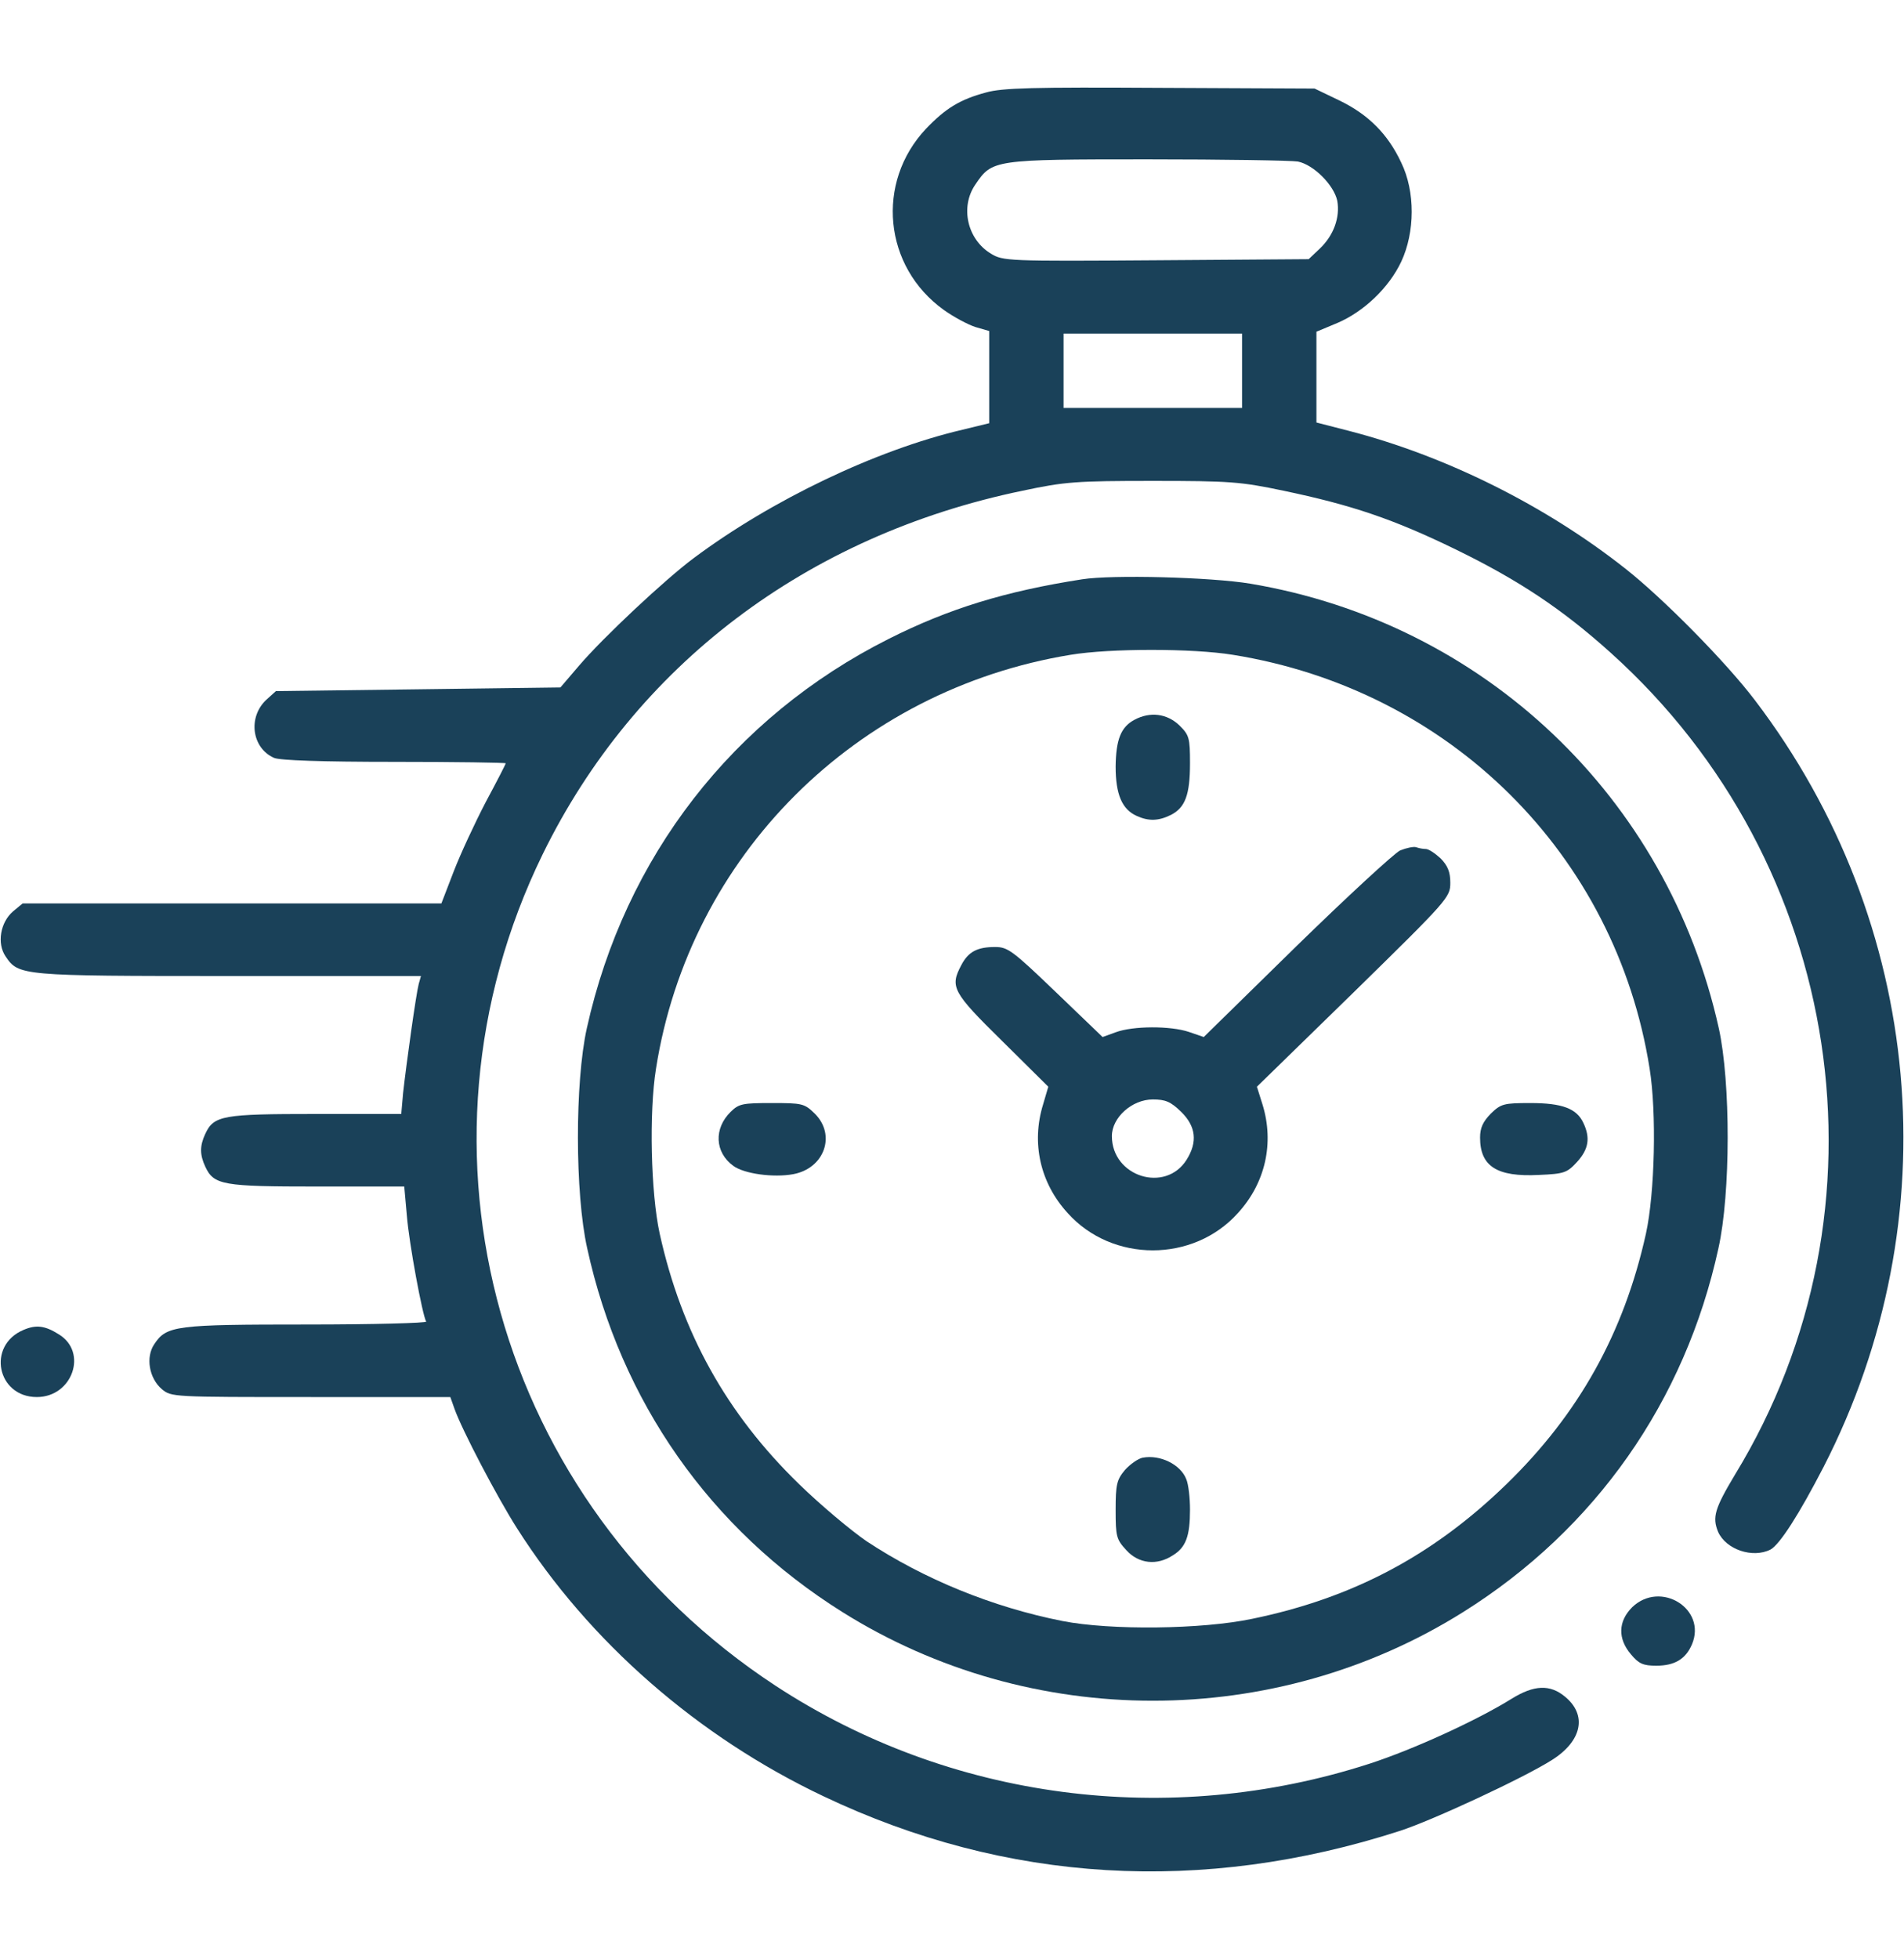 <svg width="35" height="36" viewBox="0 0 35 36" fill="none" xmlns="http://www.w3.org/2000/svg">
<path d="M18.122 1.7C17.65 1.827 17.384 1.987 17.021 2.367C16.092 3.354 16.242 4.902 17.35 5.695C17.527 5.822 17.787 5.962 17.931 6.009L18.184 6.082V6.929V7.776L17.691 7.896C16.099 8.27 14.178 9.19 12.749 10.257C12.229 10.644 11.088 11.711 10.644 12.231L10.302 12.631L7.684 12.665L5.072 12.698L4.895 12.858C4.553 13.178 4.628 13.745 5.038 13.925C5.147 13.972 5.92 13.998 7.246 13.998C8.374 13.998 9.297 14.012 9.297 14.025C9.297 14.038 9.133 14.358 8.928 14.739C8.73 15.119 8.463 15.692 8.34 16.012L8.114 16.599H4.266H0.417L0.239 16.746C0.007 16.946 -0.061 17.333 0.103 17.573C0.342 17.927 0.383 17.933 4.211 17.933H7.738L7.697 18.08C7.649 18.26 7.472 19.527 7.41 20.081L7.376 20.468H5.804C4.095 20.468 3.931 20.494 3.773 20.834C3.671 21.054 3.671 21.215 3.773 21.435C3.931 21.775 4.095 21.801 5.831 21.801H7.431L7.479 22.335C7.52 22.848 7.766 24.169 7.834 24.282C7.855 24.309 6.87 24.336 5.64 24.336C3.227 24.336 3.063 24.356 2.837 24.696C2.673 24.936 2.741 25.323 2.974 25.523C3.151 25.669 3.158 25.669 5.715 25.669H8.278L8.354 25.883C8.49 26.27 9.14 27.51 9.502 28.077C10.828 30.165 12.831 31.912 15.142 33.006C18.498 34.6 22.101 34.813 25.737 33.639C26.332 33.446 28 32.672 28.526 32.339C29.08 31.992 29.183 31.512 28.766 31.172C28.492 30.945 28.198 30.958 27.788 31.212C27.145 31.612 25.977 32.145 25.177 32.405C21.485 33.599 17.459 33.072 14.253 30.971C9.14 27.617 7.321 21.134 9.974 15.699C11.669 12.231 14.827 9.837 18.799 9.016C19.578 8.85 19.79 8.836 21.191 8.836C22.6 8.836 22.805 8.85 23.591 9.016C24.842 9.277 25.614 9.537 26.763 10.097C27.911 10.657 28.718 11.191 29.613 11.998C33.906 15.859 34.87 22.215 31.896 27.09C31.52 27.717 31.473 27.877 31.582 28.144C31.726 28.471 32.218 28.637 32.546 28.471C32.717 28.377 33.072 27.824 33.523 26.95C35.861 22.395 35.376 16.959 32.259 12.865C31.733 12.171 30.57 10.991 29.873 10.444C28.41 9.29 26.578 8.376 24.794 7.916L24.199 7.763V6.929V6.095L24.582 5.935C25.067 5.729 25.532 5.288 25.758 4.808C26.011 4.268 26.018 3.521 25.758 2.988C25.512 2.461 25.149 2.101 24.623 1.847L24.165 1.627L21.328 1.614C18.997 1.6 18.423 1.614 18.122 1.7ZM23.858 2.968C24.151 3.028 24.52 3.401 24.582 3.688C24.637 3.995 24.514 4.328 24.261 4.568L24.056 4.762L21.253 4.782C18.525 4.802 18.437 4.795 18.218 4.662C17.78 4.401 17.644 3.801 17.931 3.388C18.238 2.934 18.266 2.928 21.096 2.928C22.49 2.928 23.734 2.948 23.858 2.968ZM22.832 6.809V7.496H21.191H19.551V6.809V6.129H21.191H22.832V6.809Z" fill="#1A4159"/>
<path d="M19.892 10.644C18.477 10.864 17.438 11.184 16.338 11.738C13.473 13.178 11.484 15.746 10.787 18.894C10.568 19.881 10.568 21.928 10.794 22.935C11.409 25.75 13.056 28.097 15.483 29.618C18.949 31.792 23.433 31.792 26.899 29.618C29.326 28.097 30.974 25.75 31.589 22.935C31.814 21.928 31.814 19.881 31.596 18.894C30.652 14.645 27.275 11.444 22.982 10.724C22.258 10.604 20.439 10.557 19.892 10.644ZM22.661 12.031C26.653 12.671 29.702 15.699 30.324 19.634C30.454 20.441 30.42 21.921 30.256 22.668C29.852 24.489 29.025 25.976 27.692 27.27C26.339 28.584 24.862 29.364 23.017 29.744C22.094 29.938 20.419 29.958 19.53 29.784C18.252 29.531 16.987 29.017 15.928 28.317C15.647 28.124 15.087 27.657 14.69 27.27C13.357 25.976 12.53 24.489 12.127 22.668C11.963 21.921 11.929 20.441 12.059 19.634C12.674 15.726 15.729 12.678 19.681 12.031C20.405 11.911 21.923 11.911 22.661 12.031Z" fill="#1A4159"/>
<path d="M20.856 13.224C20.603 13.358 20.514 13.591 20.508 14.085C20.508 14.592 20.624 14.872 20.897 14.992C21.116 15.092 21.3 15.085 21.526 14.972C21.786 14.838 21.875 14.605 21.875 14.025C21.875 13.558 21.861 13.505 21.677 13.325C21.451 13.111 21.143 13.071 20.856 13.224Z" fill="#1A4159"/>
<path d="M25.737 15.626C25.628 15.679 24.766 16.473 23.83 17.386L22.128 19.054L21.854 18.96C21.519 18.847 20.829 18.847 20.508 18.967L20.268 19.054L19.407 18.227C18.614 17.466 18.525 17.4 18.293 17.4C17.965 17.4 17.8 17.486 17.671 17.733C17.459 18.133 17.506 18.227 18.422 19.127L19.27 19.967L19.174 20.294C18.956 21.001 19.12 21.735 19.626 22.288C20.446 23.202 21.936 23.202 22.756 22.288C23.262 21.735 23.426 21.001 23.208 20.294L23.105 19.967L24.883 18.233C26.626 16.526 26.66 16.486 26.66 16.219C26.66 16.019 26.612 15.906 26.482 15.772C26.38 15.679 26.263 15.599 26.209 15.599C26.161 15.599 26.086 15.586 26.031 15.566C25.983 15.552 25.853 15.579 25.737 15.626ZM21.711 20.427C21.984 20.694 22.018 20.981 21.813 21.308C21.424 21.928 20.439 21.621 20.439 20.874C20.439 20.534 20.808 20.201 21.191 20.201C21.424 20.201 21.519 20.241 21.711 20.427Z" fill="#1A4159"/>
<path d="M13.433 20.427C13.118 20.734 13.139 21.174 13.48 21.421C13.679 21.568 14.219 21.641 14.581 21.574C15.155 21.468 15.374 20.854 14.977 20.461C14.786 20.274 14.745 20.267 14.184 20.267C13.651 20.267 13.583 20.28 13.433 20.427Z" fill="#1A4159"/>
<path d="M27.405 20.461C27.262 20.608 27.207 20.721 27.207 20.901C27.207 21.428 27.514 21.628 28.287 21.588C28.759 21.568 28.806 21.548 28.991 21.348C29.203 21.114 29.237 20.908 29.107 20.634C28.984 20.367 28.718 20.267 28.13 20.267C27.644 20.267 27.59 20.281 27.405 20.461Z" fill="#1A4159"/>
<path d="M21.007 26.783C20.925 26.797 20.774 26.903 20.678 27.01C20.528 27.19 20.508 27.277 20.508 27.744C20.508 28.23 20.521 28.284 20.706 28.484C20.931 28.731 21.266 28.771 21.56 28.577C21.8 28.43 21.875 28.224 21.875 27.737C21.875 27.523 21.847 27.27 21.806 27.177C21.704 26.91 21.328 26.723 21.007 26.783Z" fill="#1A4159"/>
<path d="M0.431 24.436C-0.246 24.722 -0.055 25.669 0.677 25.669C1.333 25.669 1.62 24.843 1.08 24.516C0.827 24.356 0.663 24.336 0.431 24.436Z" fill="#1A4159"/>
<path d="M30.003 29.531C29.743 29.791 29.736 30.111 29.982 30.398C30.126 30.571 30.208 30.605 30.447 30.605C30.782 30.605 30.987 30.485 31.103 30.211C31.377 29.558 30.522 29.031 30.003 29.531Z" fill="#1A4159"/>
</svg>
